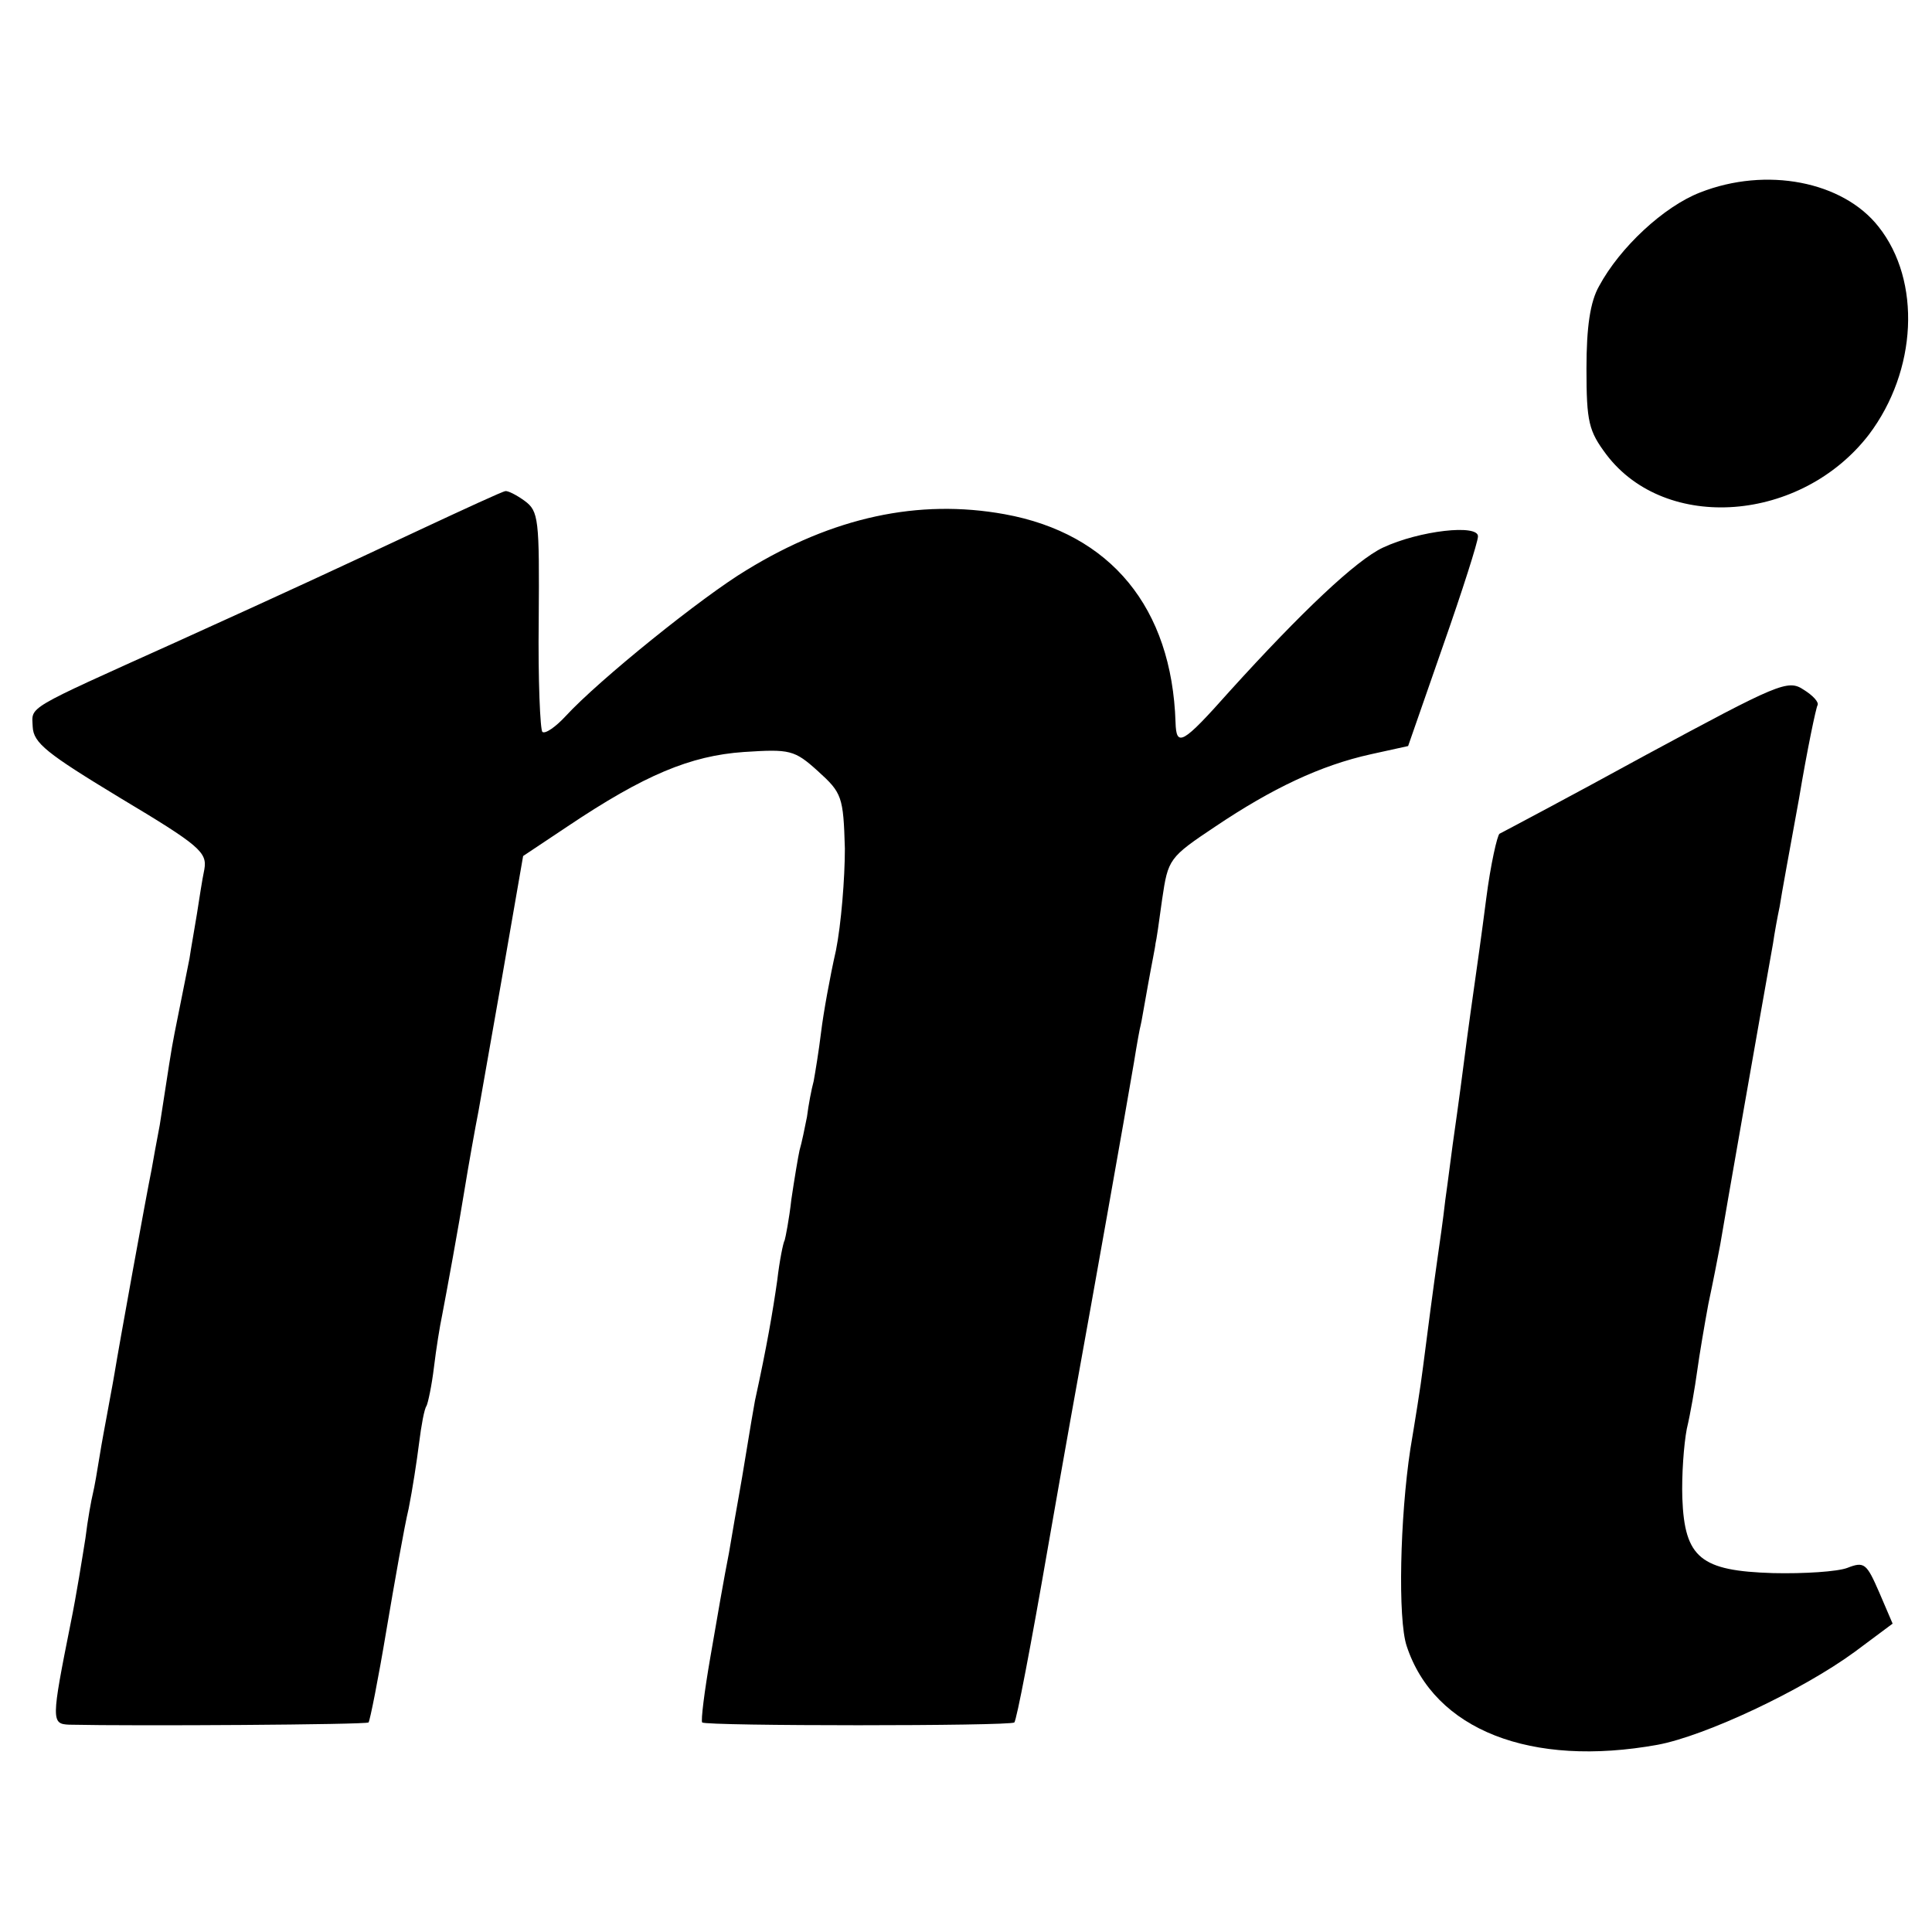 <?xml version="1.0" standalone="no"?>
<!DOCTYPE svg PUBLIC "-//W3C//DTD SVG 20010904//EN"
 "http://www.w3.org/TR/2001/REC-SVG-20010904/DTD/svg10.dtd">
<svg version="1.0" xmlns="http://www.w3.org/2000/svg"
 width="260pt" height="260pt" viewBox="0 0 260 260"
 preserveAspectRatio="xMidYMid meet">
<g transform="translate(0,260) scale(0.1,-0.1)"
fill="#000000" stroke="none">
<path d="M2288 2341 c-49 -19 -108 -74 -136 -126 -12 -21 -17 -55 -17 -111 0
-72 3 -84 27 -116 80 -105 262 -91 353 27 65 86 71 207 13 280 -48 61 -151 81
-240 46z"/>
<path d="M565 1887 c-109 -51 -171 -80 -330 -152 -204 -92 -192 -85 -191 -113
1 -22 19 -36 118 -96 107 -64 117 -73 113 -96 -3 -14 -7 -41 -10 -60 -3 -19
-8 -46 -10 -60 -3 -14 -7 -36 -10 -50 -3 -14 -7 -36 -10 -50 -5 -25 -8 -47
-20 -124 -4 -21 -9 -48 -11 -60 -7 -34 -44 -238 -50 -275 -3 -18 -8 -43 -10
-55 -2 -11 -7 -37 -10 -56 -3 -19 -7 -42 -9 -50 -2 -8 -7 -35 -10 -60 -4 -25
-12 -76 -20 -115 -26 -130 -26 -135 -2 -136 89 -2 400 0 403 3 2 3 13 58 24
124 11 65 24 139 30 164 5 25 11 64 14 88 3 24 7 46 10 50 2 4 7 27 10 52 3
25 8 56 11 70 6 31 23 124 30 168 5 31 15 87 19 107 1 6 15 85 31 176 l29 167
60 40 c103 69 165 95 237 100 62 4 68 3 100 -26 32 -29 34 -34 36 -104 0 -40
-5 -102 -12 -137 -8 -35 -17 -85 -20 -110 -3 -25 -8 -55 -10 -66 -3 -11 -7
-32 -9 -48 -3 -15 -7 -35 -10 -45 -2 -9 -7 -39 -11 -66 -3 -27 -8 -52 -9 -55
-2 -3 -7 -28 -10 -54 -6 -42 -14 -89 -30 -162 -2 -11 -7 -40 -11 -65 -4 -25
-9 -54 -11 -65 -2 -11 -8 -45 -13 -75 -6 -30 -17 -93 -25 -140 -8 -46 -13 -86
-11 -88 5 -5 415 -5 420 0 3 2 23 107 45 234 22 126 43 243 46 259 7 38 60
335 70 395 4 25 8 47 9 50 1 3 5 28 10 55 5 28 10 52 10 55 1 3 5 30 9 60 8
54 9 56 72 98 76 51 141 82 209 97 l50 11 47 135 c26 74 47 140 47 147 1 17
-79 8 -128 -15 -36 -17 -109 -86 -206 -193 -64 -72 -72 -76 -73 -42 -5 154
-87 254 -230 280 -116 21 -231 -4 -347 -75 -60 -36 -199 -148 -244 -197 -13
-14 -27 -24 -31 -21 -3 2 -6 70 -5 150 1 137 0 147 -19 161 -11 8 -23 14 -26
13 -3 0 -55 -24 -115 -52z"/>
<path d="M2215 1584 c-104 -57 -193 -104 -197 -106 -3 -2 -12 -41 -18 -88 -6
-47 -13 -96 -15 -110 -2 -14 -9 -63 -15 -110 -6 -47 -13 -96 -15 -110 -2 -14
-6 -47 -10 -75 -3 -27 -8 -61 -10 -75 -6 -42 -14 -103 -20 -150 -3 -25 -11
-74 -17 -110 -14 -92 -17 -229 -5 -265 37 -113 167 -164 338 -133 64 12 194
73 265 125 l51 38 -18 42 c-17 39 -20 42 -43 33 -13 -5 -58 -8 -100 -7 -97 3
-119 20 -122 101 -1 31 2 72 6 93 5 21 11 56 14 78 3 22 10 63 15 90 6 28 13
64 16 80 4 25 57 327 71 405 2 14 6 36 9 50 2 14 14 79 26 145 11 66 23 123
25 126 2 4 -6 13 -19 21 -21 14 -34 8 -212 -88z"/>
</g>
</svg>
